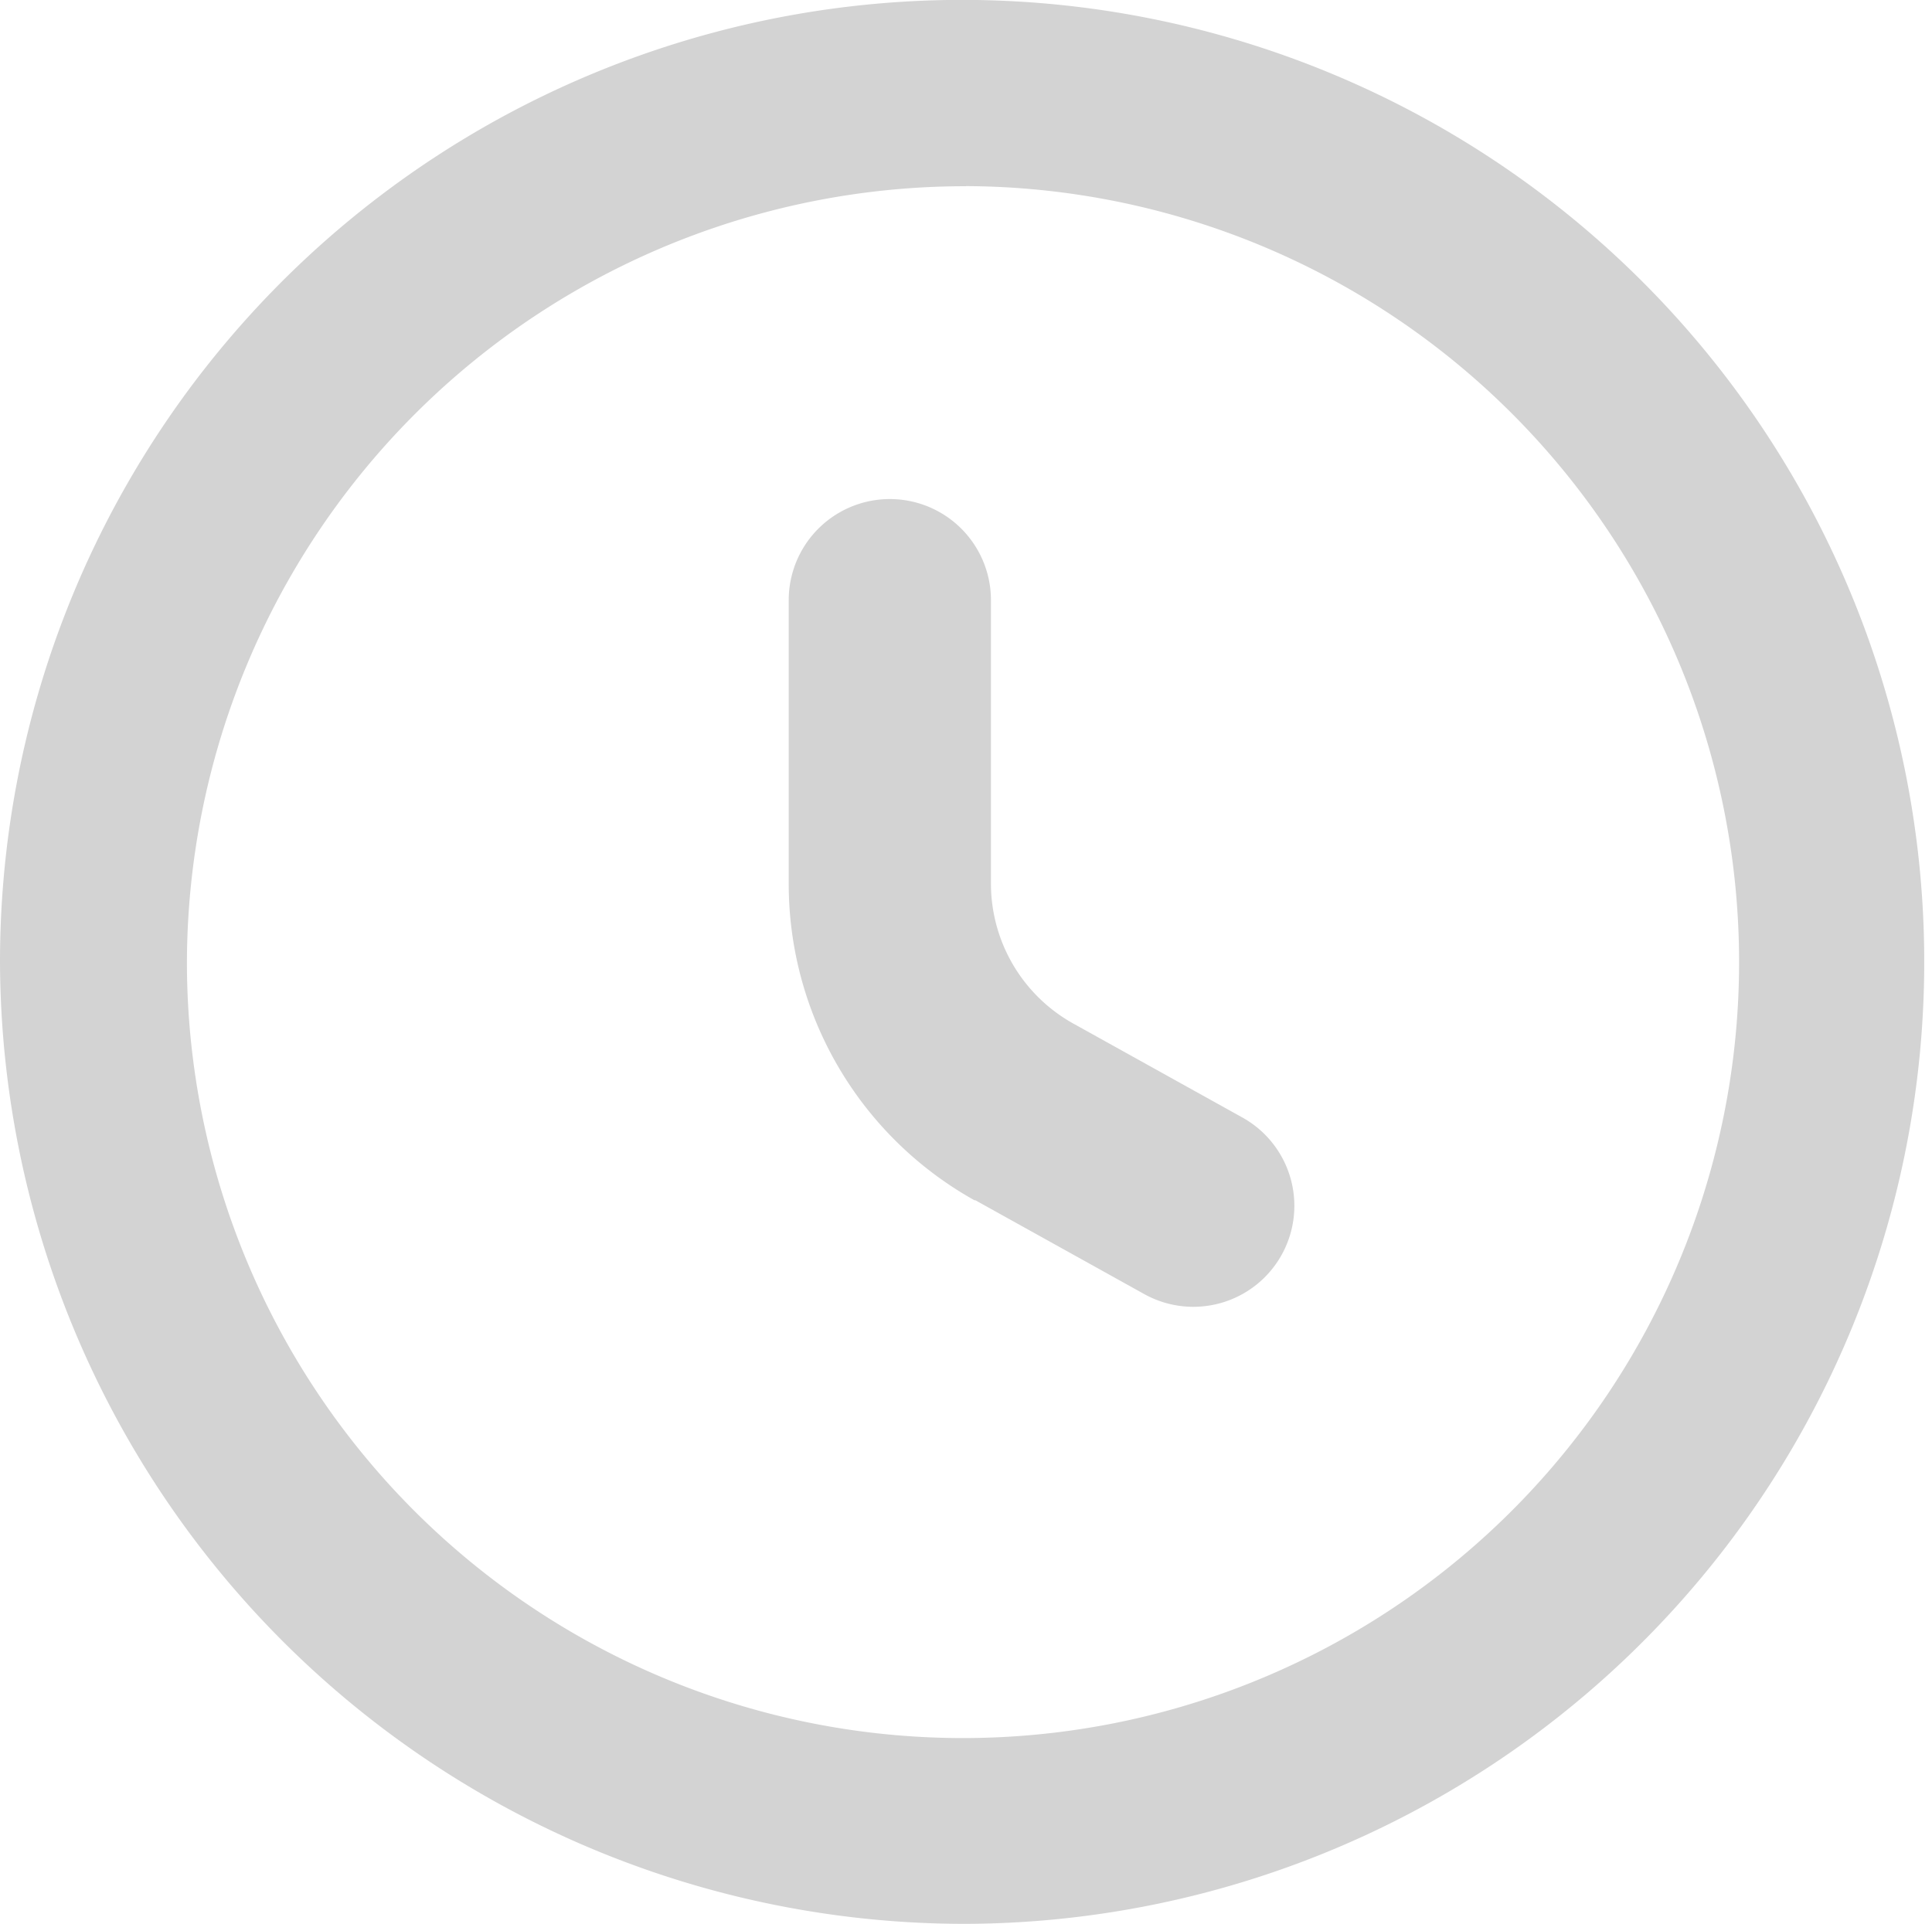 <svg id="tome-f" xmlns="http://www.w3.org/2000/svg" width="17.426" height="17.355" viewBox="0 0 17.426 17.355">
  <path id="Path_892" data-name="Path 892" d="M27.713,36.355A8.678,8.678,0,1,0,19,27.678,8.706,8.706,0,0,0,27.713,36.355Zm0-15.676a7,7,0,1,1-7.027,7A7.019,7.019,0,0,1,27.713,20.68Z" transform="translate(-19 -19)" fill="#d3d3d3"/>
  <path id="Path_893" data-name="Path 893" d="M46.671,42.333l1.526.848a.911.911,0,1,0,.885-1.593l-1.526-.848a1.445,1.445,0,0,1-.742-1.259v-2.56a.912.912,0,1,0-1.824,0v2.56a3.269,3.269,0,0,0,1.678,2.855Z" transform="translate(-37.876 -31.507)" fill="#d3d3d3"/>
</svg>
